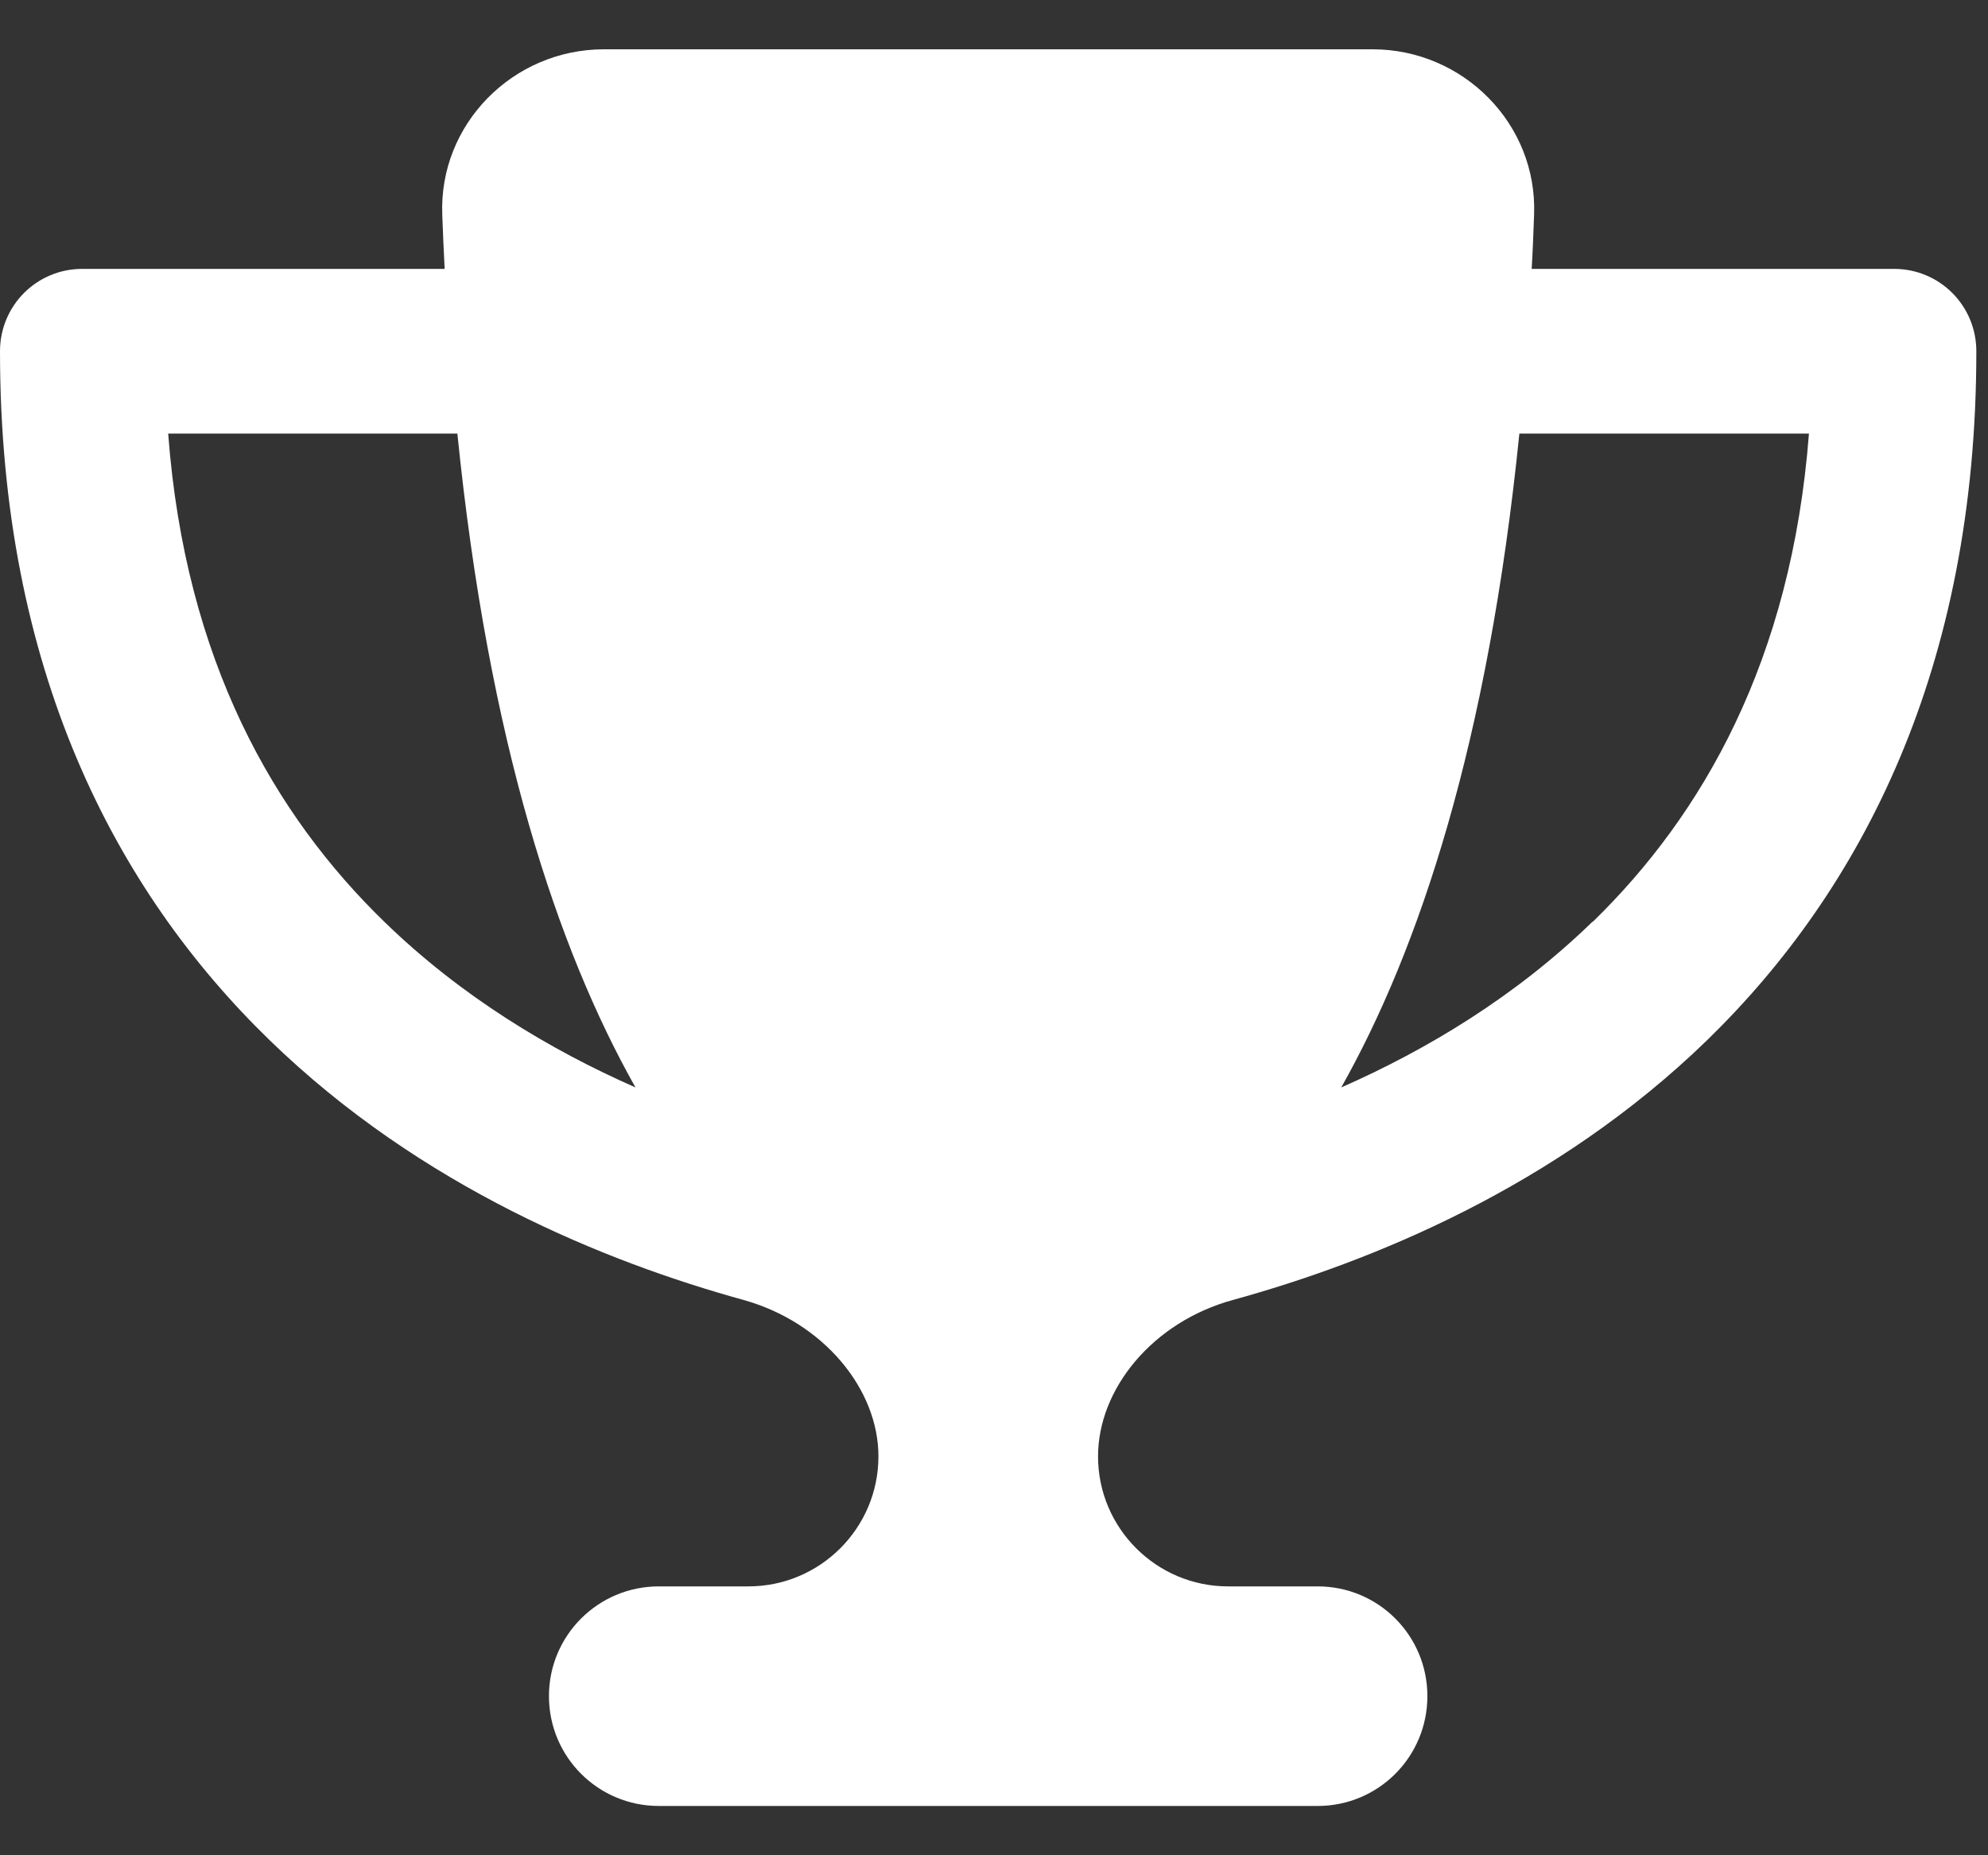 <svg width="15" height="14" viewBox="0 0 15 14" fill="none" xmlns="http://www.w3.org/2000/svg">
<rect x="0" y="0" width="15" height="14" fill="#333333" stroke="none"/>
<path d="M10.356 0.372H4.557C3.87 0.372 3.311 0.937 3.337 1.62C3.342 1.757 3.348 1.895 3.355 2.029H0.621C0.277 2.029 0 2.306 0 2.651C0 5.048 0.867 6.715 2.032 7.847C3.179 8.962 4.577 9.524 5.608 9.809C6.213 9.977 6.628 10.482 6.628 10.99C6.628 11.531 6.188 11.971 5.647 11.971H4.971C4.513 11.971 4.142 12.341 4.142 12.799C4.142 13.258 4.513 13.628 4.971 13.628H9.942C10.4 13.628 10.77 13.258 10.77 12.799C10.77 12.341 10.4 11.971 9.942 11.971H9.266C8.725 11.971 8.285 11.531 8.285 10.99C8.285 10.482 8.696 9.975 9.305 9.809C10.338 9.524 11.736 8.962 12.883 7.847C14.045 6.715 14.912 5.048 14.912 2.651C14.912 2.306 14.635 2.029 14.291 2.029H11.557C11.565 1.895 11.57 1.76 11.575 1.62C11.601 0.937 11.042 0.372 10.356 0.372ZM1.266 3.272H3.451C3.687 5.605 4.207 7.163 4.795 8.206C4.15 7.922 3.48 7.52 2.9 6.956C2.071 6.151 1.398 4.988 1.269 3.272H1.266ZM12.015 6.956C11.435 7.52 10.765 7.922 10.12 8.206C10.708 7.163 11.228 5.605 11.464 3.272H13.649C13.517 4.988 12.844 6.151 12.018 6.956H12.015Z" fill="white"/>
</svg>
